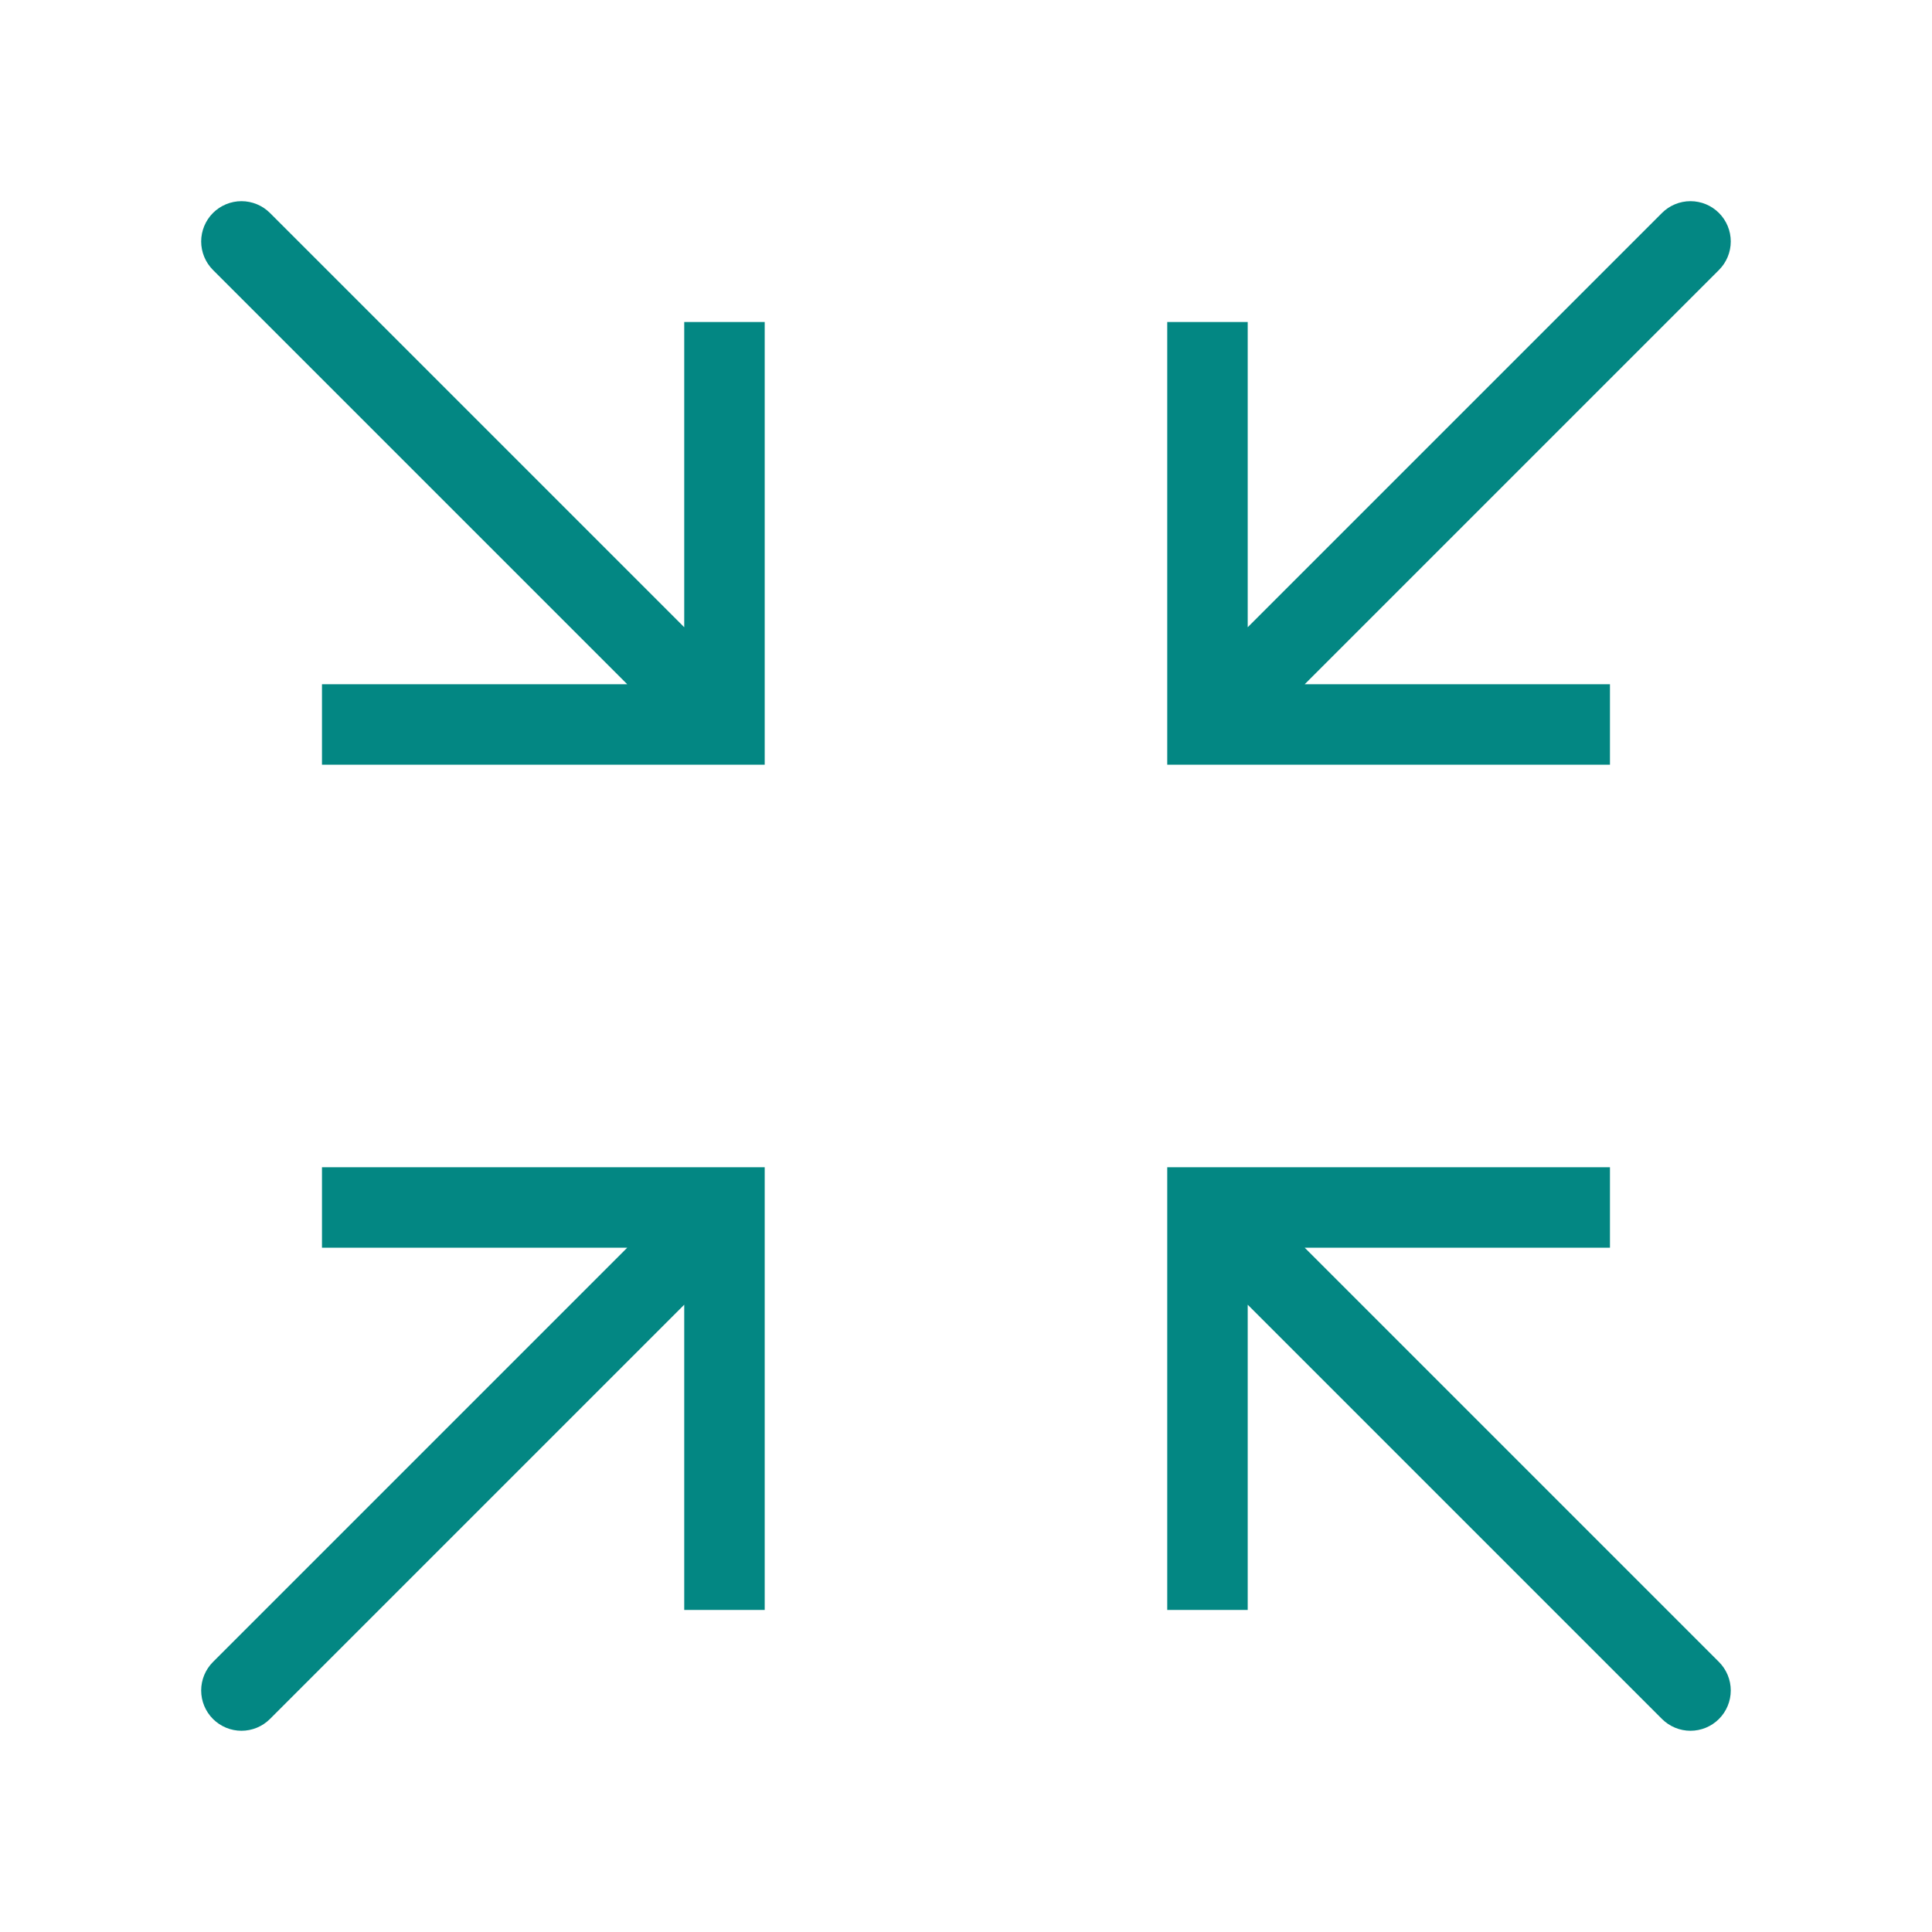<svg width="64" height="64" viewBox="0 0 64 64" fill="none" xmlns="http://www.w3.org/2000/svg">
<path d="M39.999 39.999V38.666H38.666V39.999H39.999ZM55.055 56.943C55.305 57.193 55.645 57.334 55.999 57.334C56.353 57.334 56.693 57.193 56.943 56.943C57.193 56.693 57.334 56.353 57.334 55.999C57.334 55.645 57.193 55.305 56.943 55.055L55.055 56.943ZM39.999 23.999H38.666V25.332H39.999V23.999ZM56.943 8.943C57.193 8.693 57.334 8.353 57.334 7.999C57.334 7.645 57.193 7.305 56.943 7.055C56.693 6.805 56.353 6.664 55.999 6.664C55.645 6.664 55.305 6.805 55.055 7.055L56.943 8.943ZM23.999 39.999H25.332V38.666H23.999V39.999ZM7.055 55.055C6.805 55.305 6.664 55.645 6.664 55.999C6.664 56.353 6.805 56.693 7.055 56.943C7.305 57.193 7.645 57.334 7.999 57.334C8.353 57.334 8.693 57.193 8.943 56.943L7.055 55.055ZM23.999 23.999V25.332H25.332V23.999H23.999ZM8.943 7.055C8.819 6.931 8.672 6.833 8.51 6.766C8.348 6.699 8.174 6.664 7.999 6.664C7.824 6.664 7.65 6.699 7.488 6.766C7.326 6.833 7.179 6.931 7.055 7.055C6.931 7.179 6.833 7.326 6.766 7.488C6.699 7.65 6.664 7.824 6.664 7.999C6.664 8.174 6.699 8.348 6.766 8.51C6.833 8.672 6.931 8.819 7.055 8.943L8.943 7.055ZM41.332 53.332V39.999H38.666V53.332H41.332ZM39.999 41.332H53.332V38.666H39.999V41.332ZM39.055 40.943L55.055 56.943L56.943 55.055L40.943 39.055L39.055 40.943ZM38.666 10.666V23.999H41.332V10.666H38.666ZM39.999 25.332H53.332V22.666H39.999V25.332ZM40.943 24.943L56.943 8.943L55.055 7.055L39.055 23.055L40.943 24.943ZM25.332 53.332V39.999H22.666V53.332H25.332ZM23.999 38.666H10.666V41.332H23.999V38.666ZM23.055 39.055L7.055 55.055L8.943 56.943L24.943 40.943L23.055 39.055ZM22.666 10.666V23.999H25.332V10.666H22.666ZM23.999 22.666H10.666V25.332H23.999V22.666ZM24.943 23.055L8.943 7.055L7.055 8.943L23.055 24.943L24.943 23.055Z" fill="#038783"/>
</svg>
